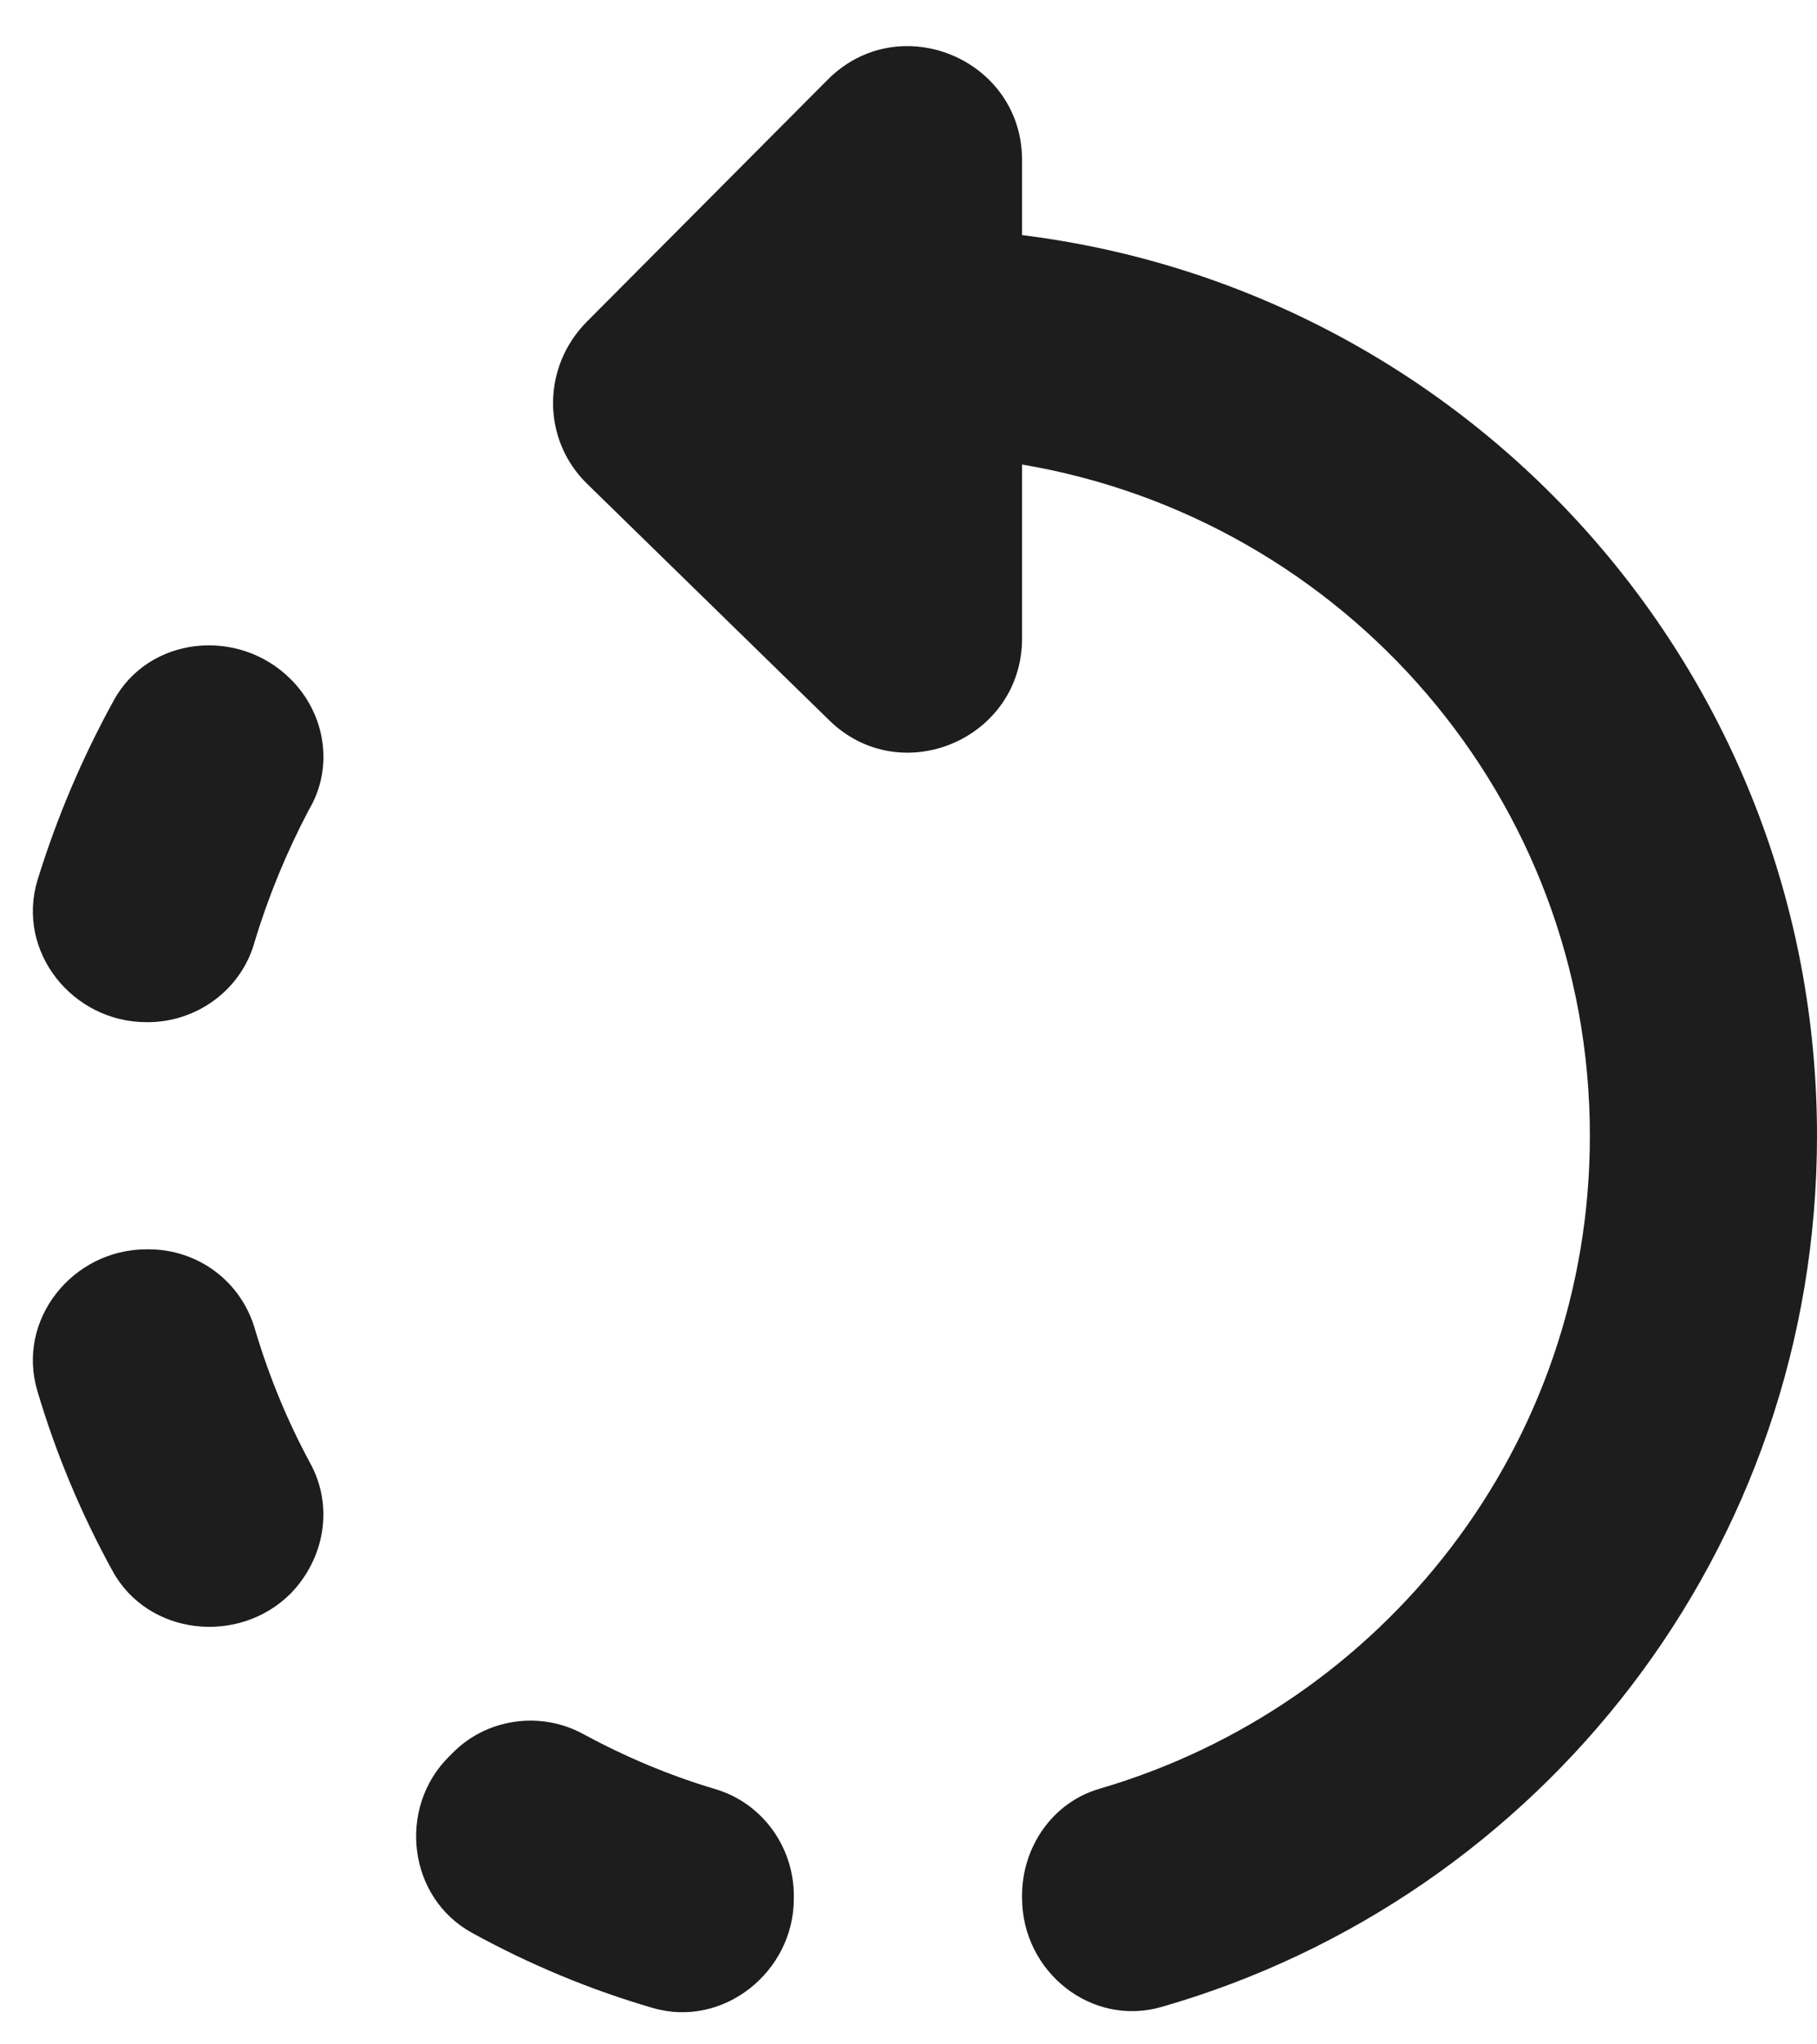 <?xml version="1.0" encoding="UTF-8"?>
<svg width="16px" height="18px" viewBox="0 0 16 18" version="1.1" xmlns="http://www.w3.org/2000/svg" xmlns:xlink="http://www.w3.org/1999/xlink">
    <!-- Generator: Sketch 52.5 (67469) - http://www.bohemiancoding.com/sketch -->
    <title>rotate_left</title>
    <desc>Created with Sketch.</desc>
    <g id="Icons" stroke="none" stroke-width="1" fill="none" fill-rule="evenodd">
        <g id="Rounded" transform="translate(-648, -2902)">
            <g id="Image" transform="translate(100, 2626)">
                <g id="-Round-/-Image-/-rotate_left" transform="translate(544, 274)">
                    <g>
                        <polygon id="Path" points="0 0 24 0 24 24 0 24"></polygon>
                        <path d="M6.56,7.98 C6.1,7.52 5.31,7.6 5,8.17 C4.72,8.68 4.5,9.2 4.33,9.75 C4.14,10.38 4.64,11 5.29,11 L5.3,11 C5.73,11 6.12,10.72 6.24,10.3 C6.36,9.9 6.52,9.51 6.72,9.13 C6.94,8.76 6.87,8.29 6.56,7.98 Z M5.31,13 L5.29,13 C4.64,13 4.14,13.62 4.33,14.25 C4.49,14.79 4.71,15.32 4.99,15.83 C5.3,16.4 6.1,16.49 6.56,16.03 C6.86,15.72 6.94,15.26 6.73,14.88 C6.53,14.51 6.37,14.12 6.25,13.72 C6.13,13.28 5.74,13 5.31,13 Z M8.16,19.02 C8.67,19.3 9.2,19.52 9.75,19.68 C10.37,19.86 10.99,19.36 10.99,18.72 L10.99,18.69 C10.99,18.26 10.71,17.87 10.29,17.75 C9.89,17.63 9.51,17.47 9.14,17.27 C8.76,17.06 8.28,17.13 7.98,17.44 L7.95,17.47 C7.5,17.92 7.59,18.71 8.16,19.02 Z M13,4.07 L13,3.41 C13,2.52 11.92,2.07 11.29,2.7 L9.17,4.83 C8.77,5.23 8.77,5.87 9.17,6.26 L11.3,8.34 C11.93,8.96 13,8.51 13,7.62 L13,6.09 C15.84,6.57 18,9.03 18,12 C18,14.73 16.18,17.02 13.68,17.75 C13.27,17.87 13,18.26 13,18.69 L13,18.71 C13,19.36 13.61,19.85 14.23,19.67 C17.57,18.71 20,15.64 20,12 C20,7.92 16.95,4.56 13,4.07 Z" id="🔹-Icon-Color" fill="#1D1D1D"></path>
                    </g>
                </g>
            </g>
        </g>
    </g>
</svg>